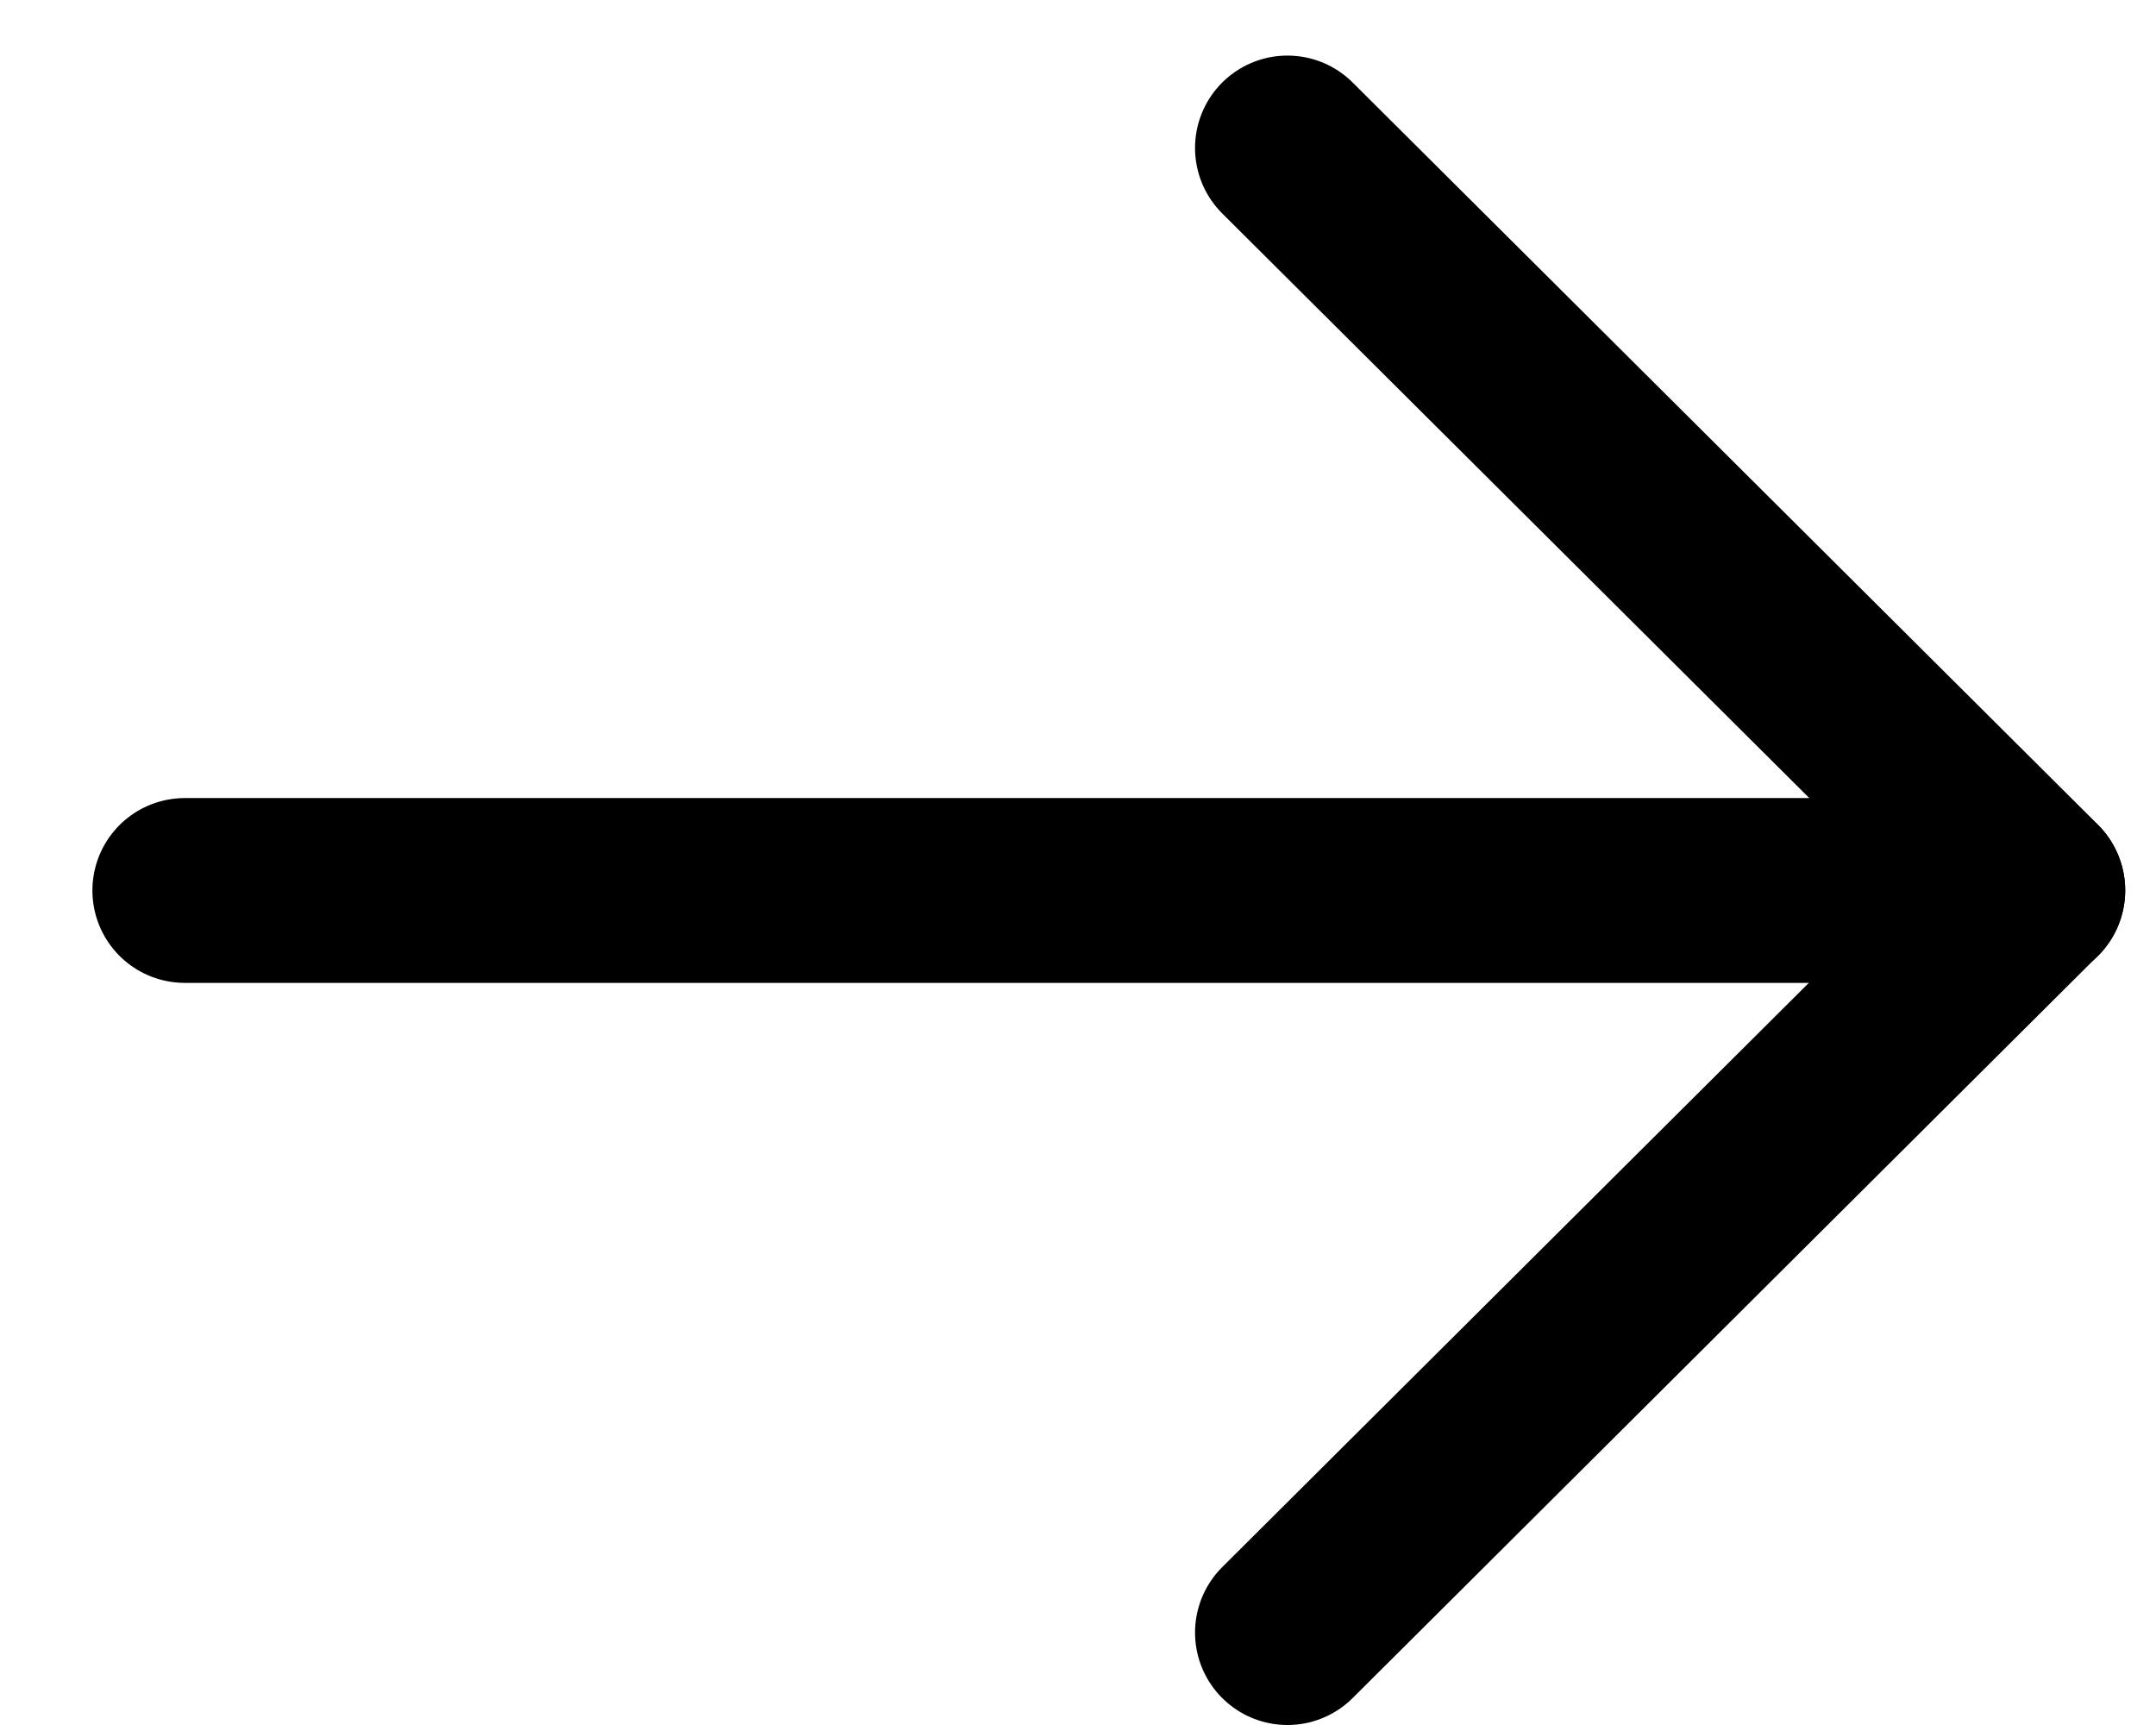 <svg class="custom-icon-arrow" xmlns="http://www.w3.org/2000/svg" width="15" height="12" viewBox="0 0 17 14" fill="none">
<path d="M16.25 7.227H1.25" stroke="currentColor" stroke-width="1.5" stroke-linecap="round" stroke-linejoin="round"/>
<path d="M10.2 1.201L16.25 7.225L10.2 13.25" stroke="currentColor" stroke-width="1.5" stroke-linecap="round" stroke-linejoin="round"/>
</svg>